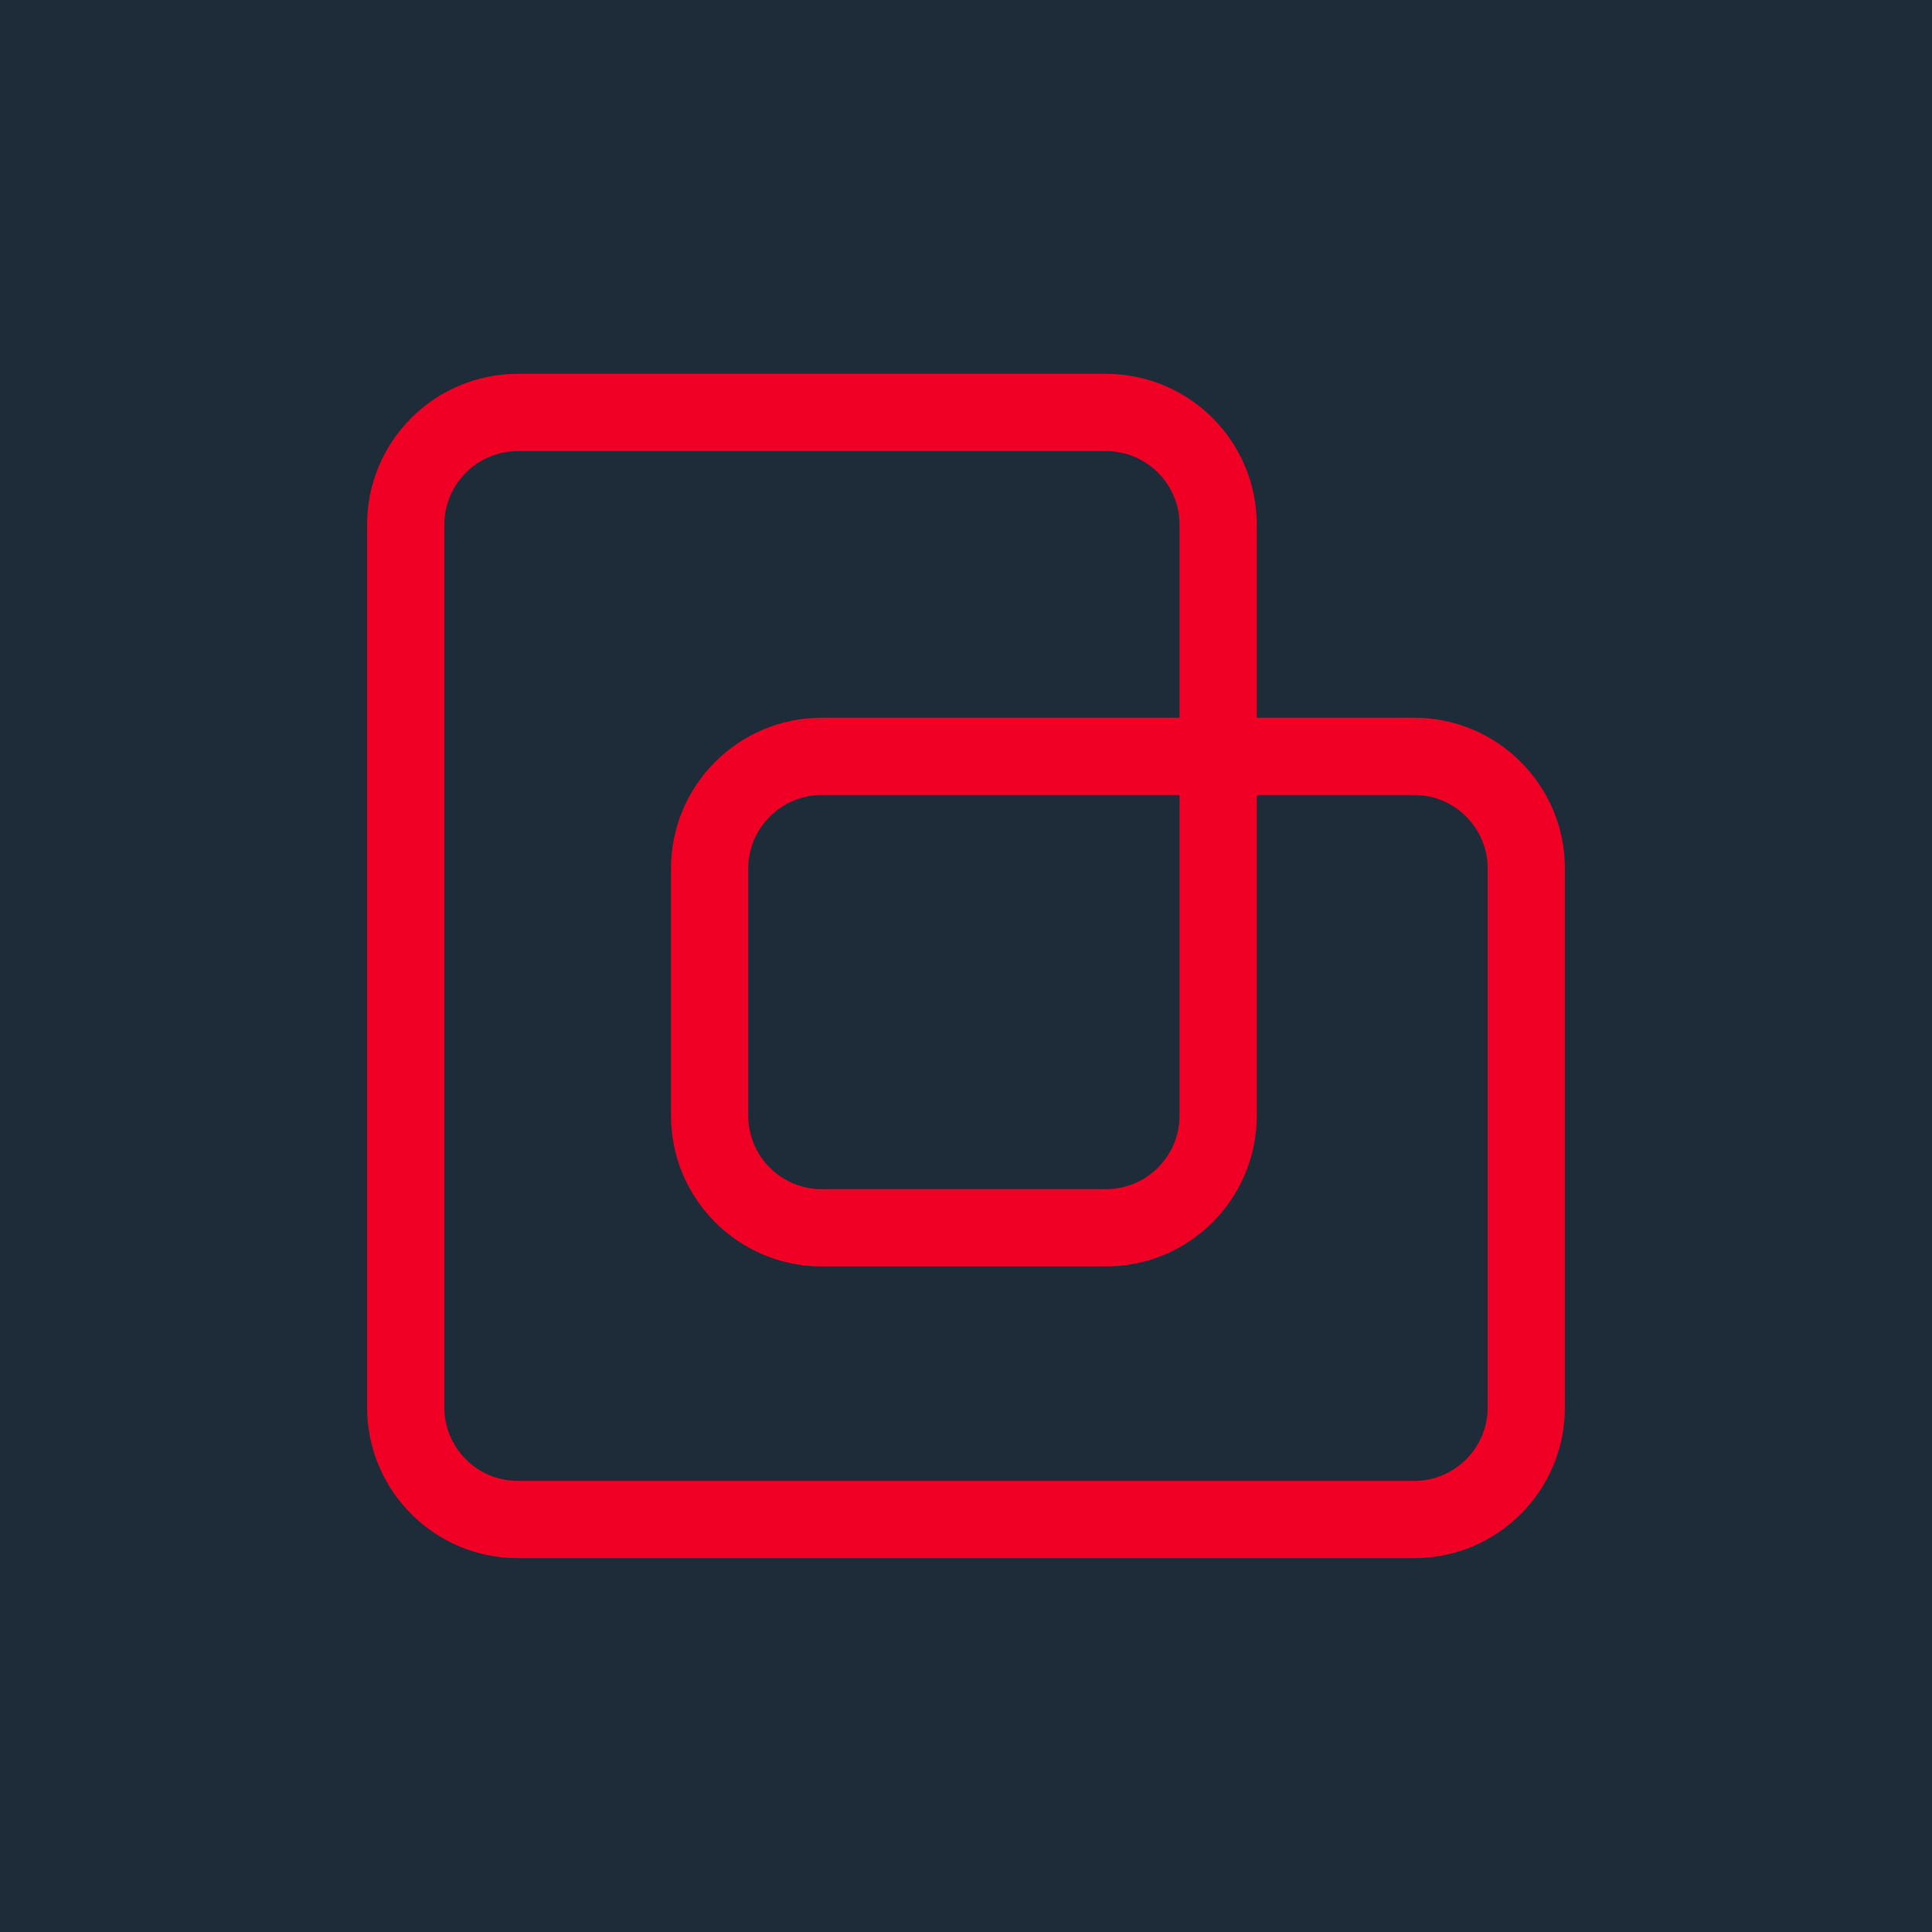 <?xml version="1.0" encoding="UTF-8"?>
<svg id="Layer_1" data-name="Layer 1" xmlns="http://www.w3.org/2000/svg" viewBox="0 0 100 100">
  <defs>
    <style>
      .cls-1 {
        fill: none;
        stroke: #f00024;
        stroke-linecap: round;
        stroke-linejoin: round;
        stroke-width: 4px;
      }

      .cls-2 {
        fill: #1e2c39;
        stroke-width: 0px;
      }
    </style>
  </defs>
  <rect class="cls-2" width="100" height="100"/>
  <path class="cls-1" d="m73.2,39.15h-30.67c-3.2,0-5.8,2.6-5.8,5.8v12.8c0,3.2,2.6,5.8,5.8,5.8h14.72c3.2,0,5.8-2.6,5.8-5.8v-30.6c0-3.2-2.6-5.8-5.8-5.8h-30.45c-3.2,0-5.8,2.6-5.8,5.8v45.7c0,3.2,2.6,5.8,5.8,5.8h46.4c3.2,0,5.8-2.6,5.8-5.8v-27.9c0-3.2-2.6-5.8-5.8-5.8Z"/>
</svg>